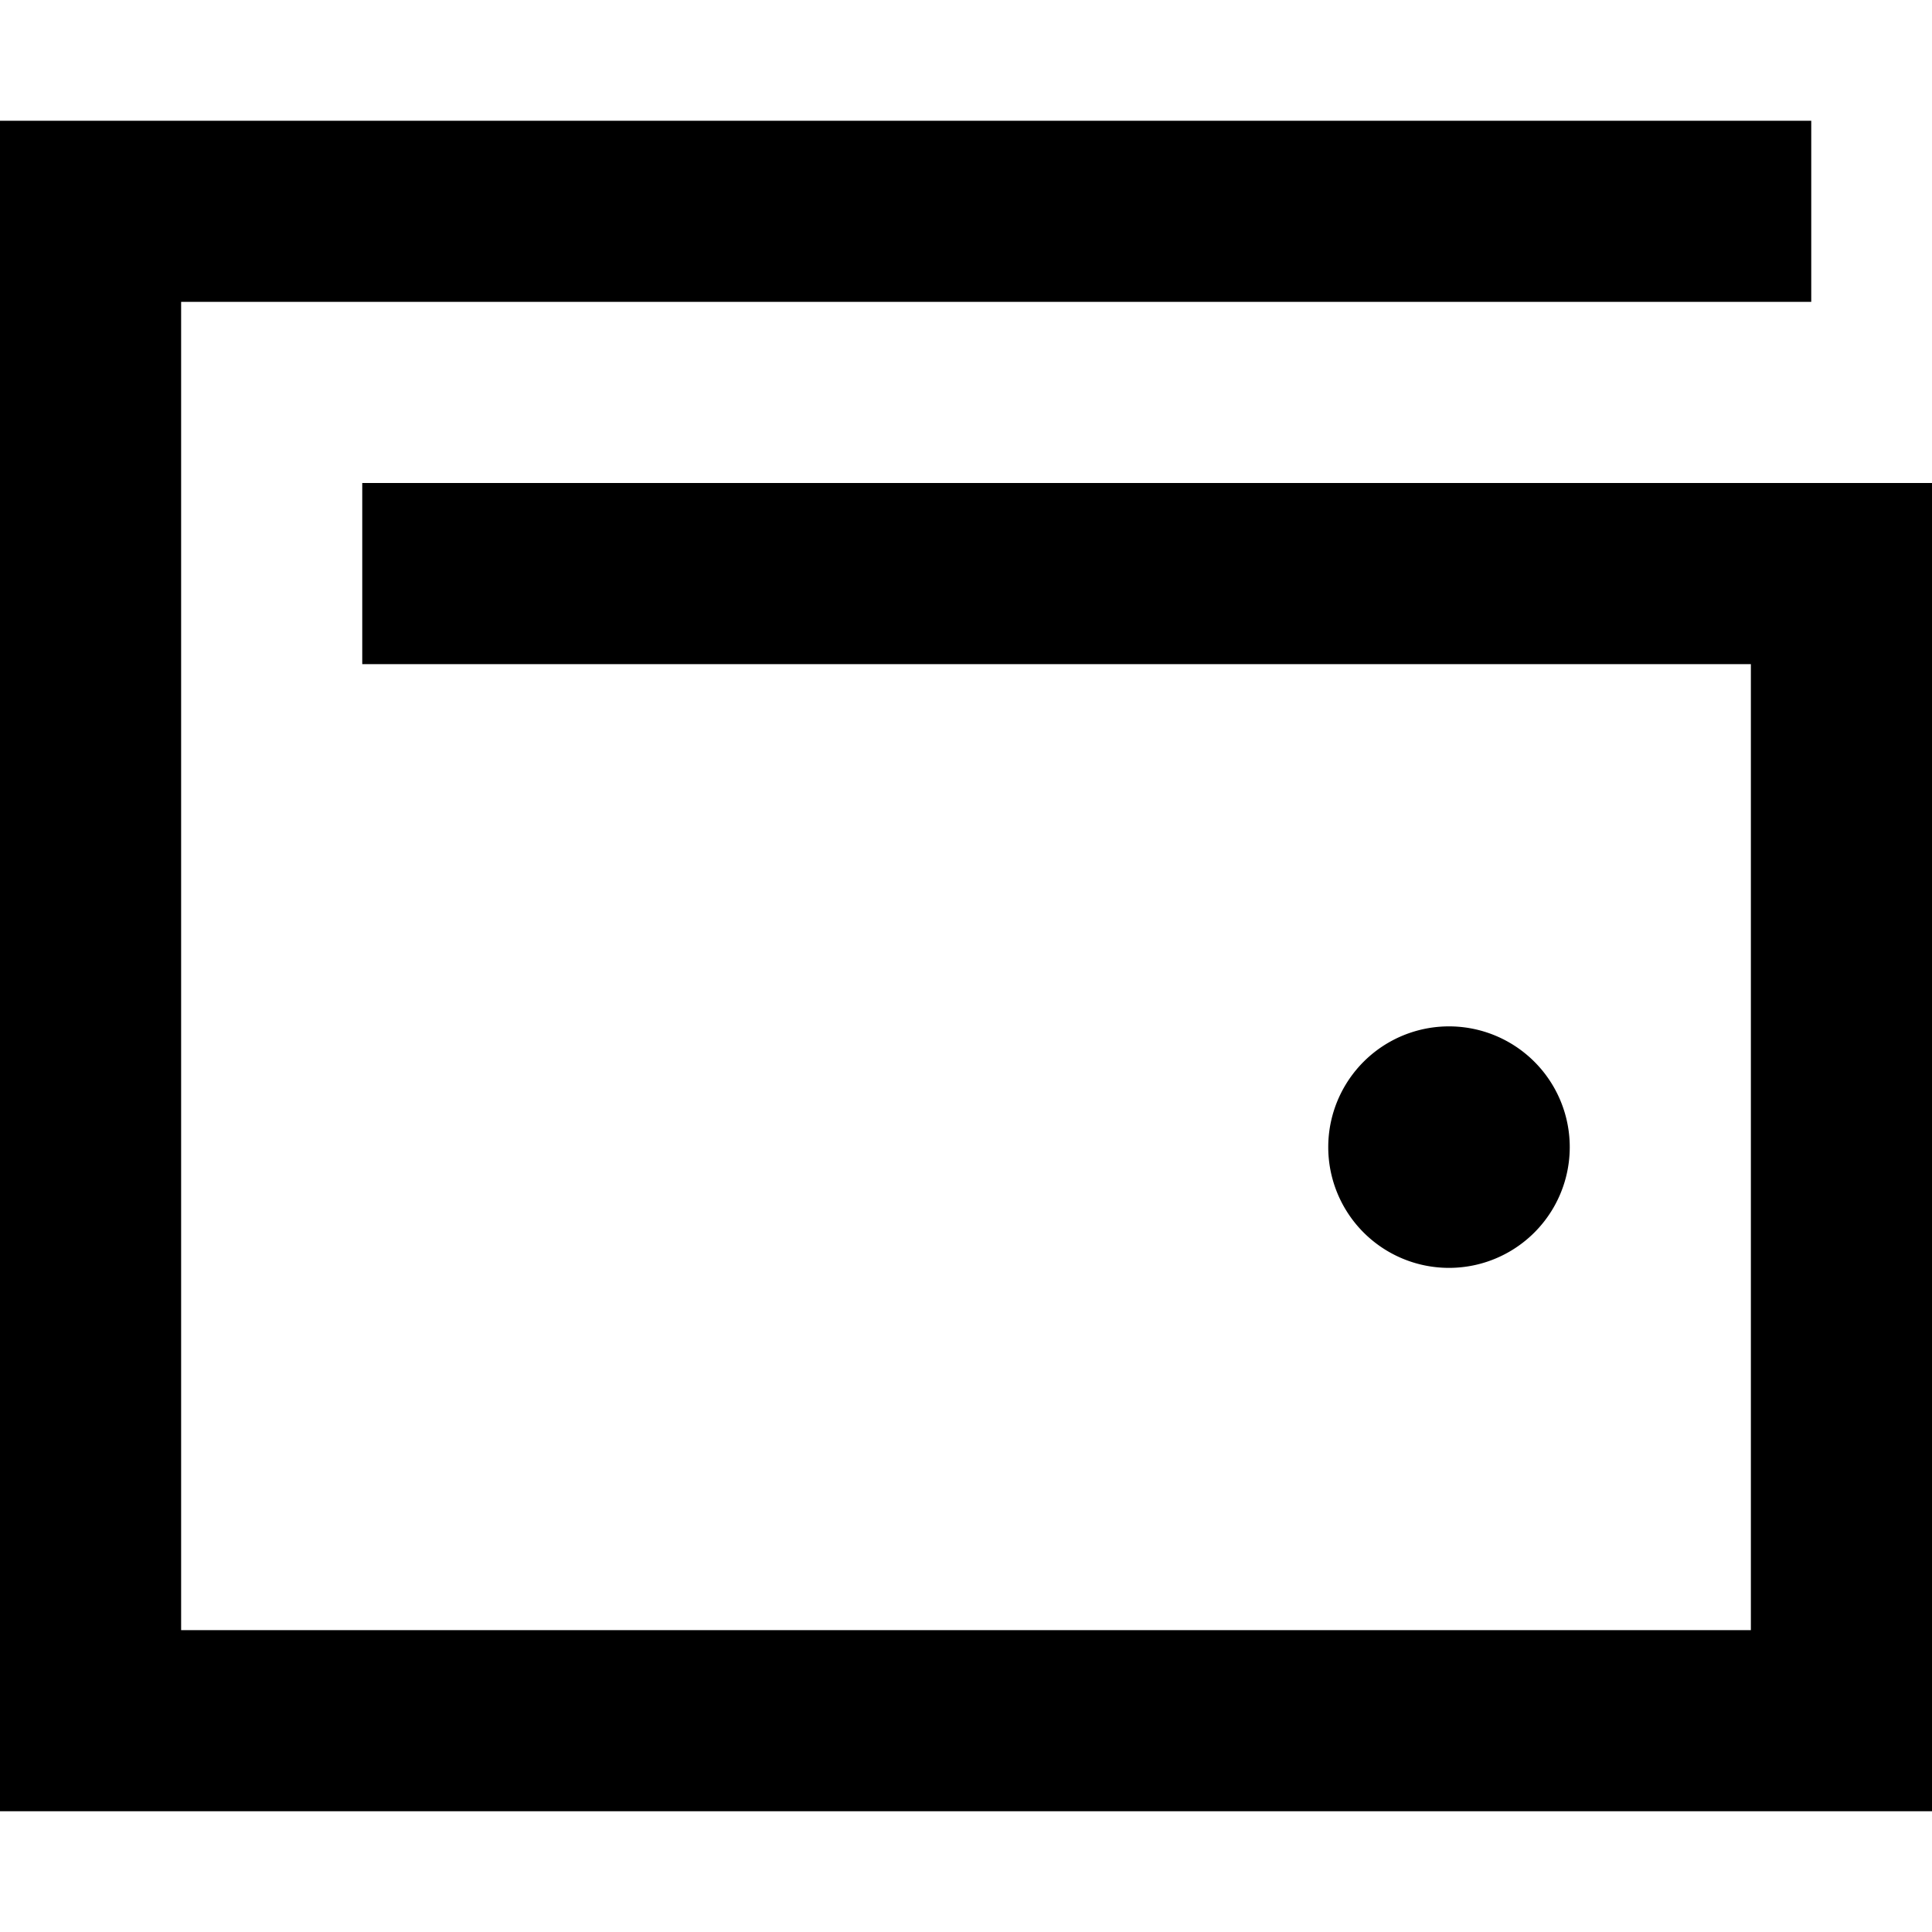 <svg xmlns="http://www.w3.org/2000/svg" height="16" width="16" viewBox="0 0 512 512"><path d="M24 32H0V56 456v24H24 488h24V456 152 128H488 120 96v48h24H464V432H48V80H456h24V32H456 24zM384 336a32 32 0 1 0 0-64 32 32 0 1 0 0 64z"></path></svg>